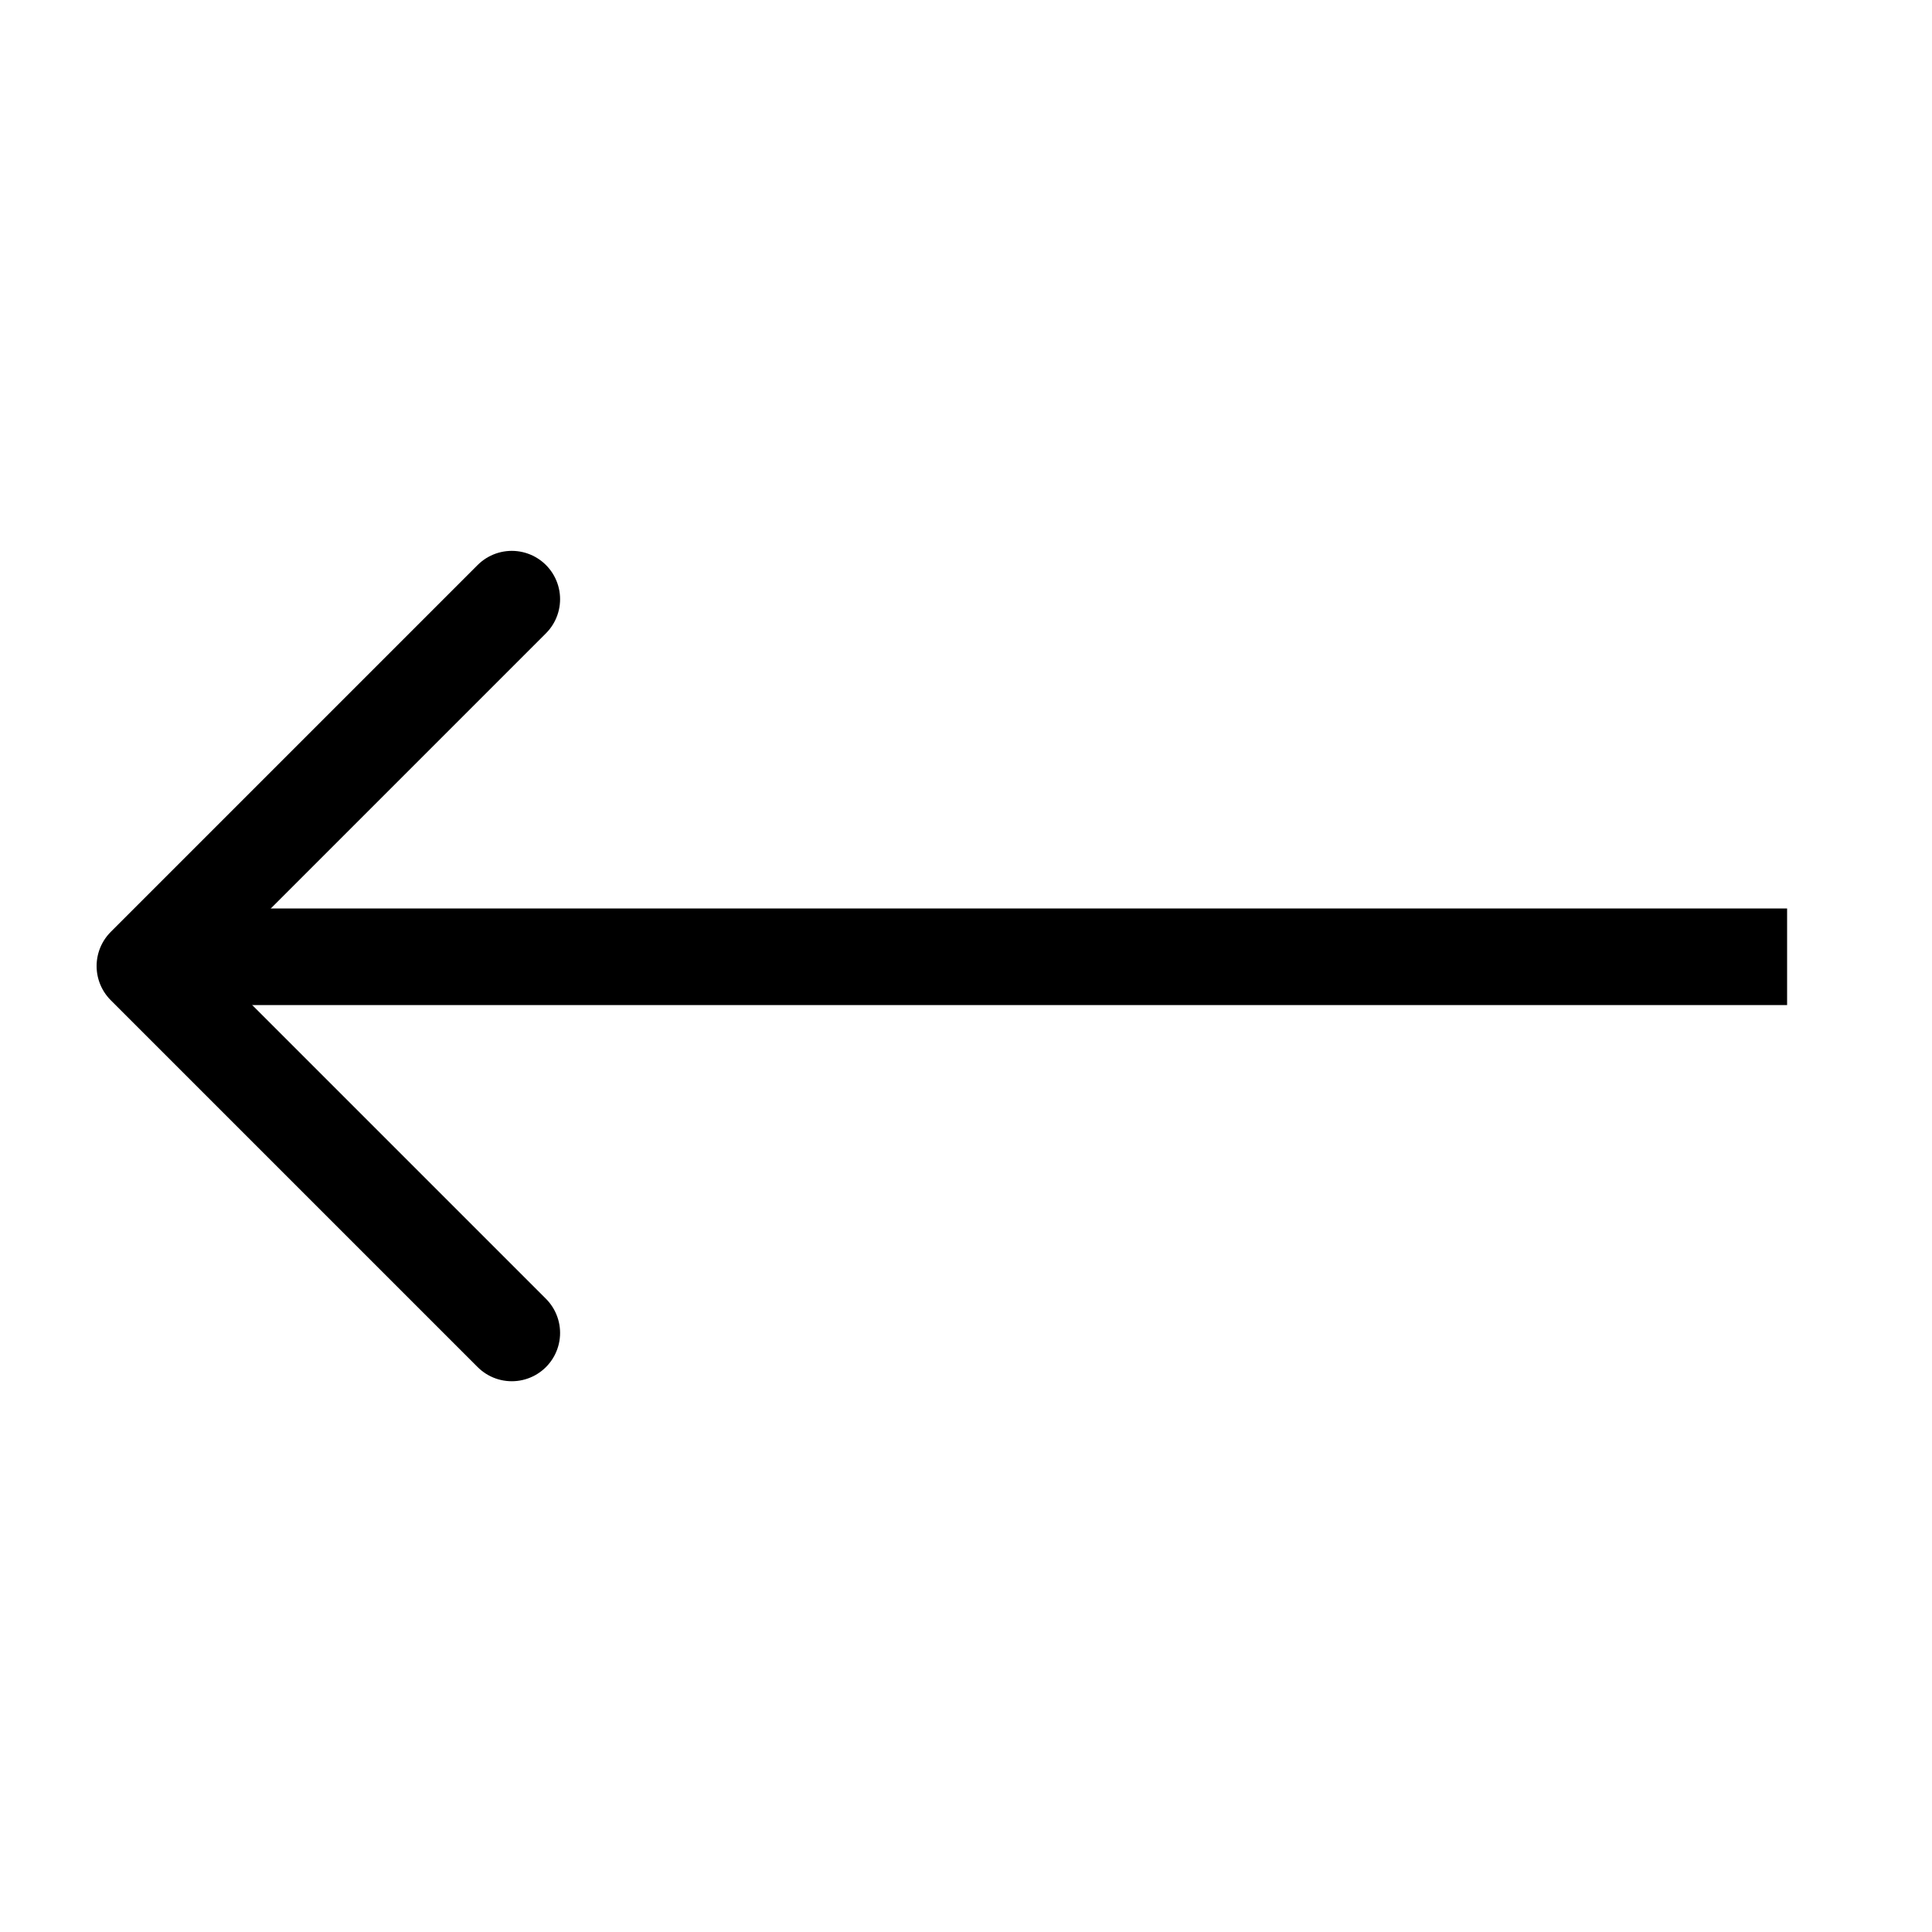<svg width="40" height="40" viewBox="0 0 40 40" fill="none" xmlns="http://www.w3.org/2000/svg">
<line x1="37" y1="19.809" x2="4" y2="19.809" stroke="black" stroke-width="2"/>
<path d="M10.596 12.405L3 20.001L10.596 27.597" stroke="black" stroke-width="2" stroke-linecap="round" stroke-linejoin="round"/>
</svg>
